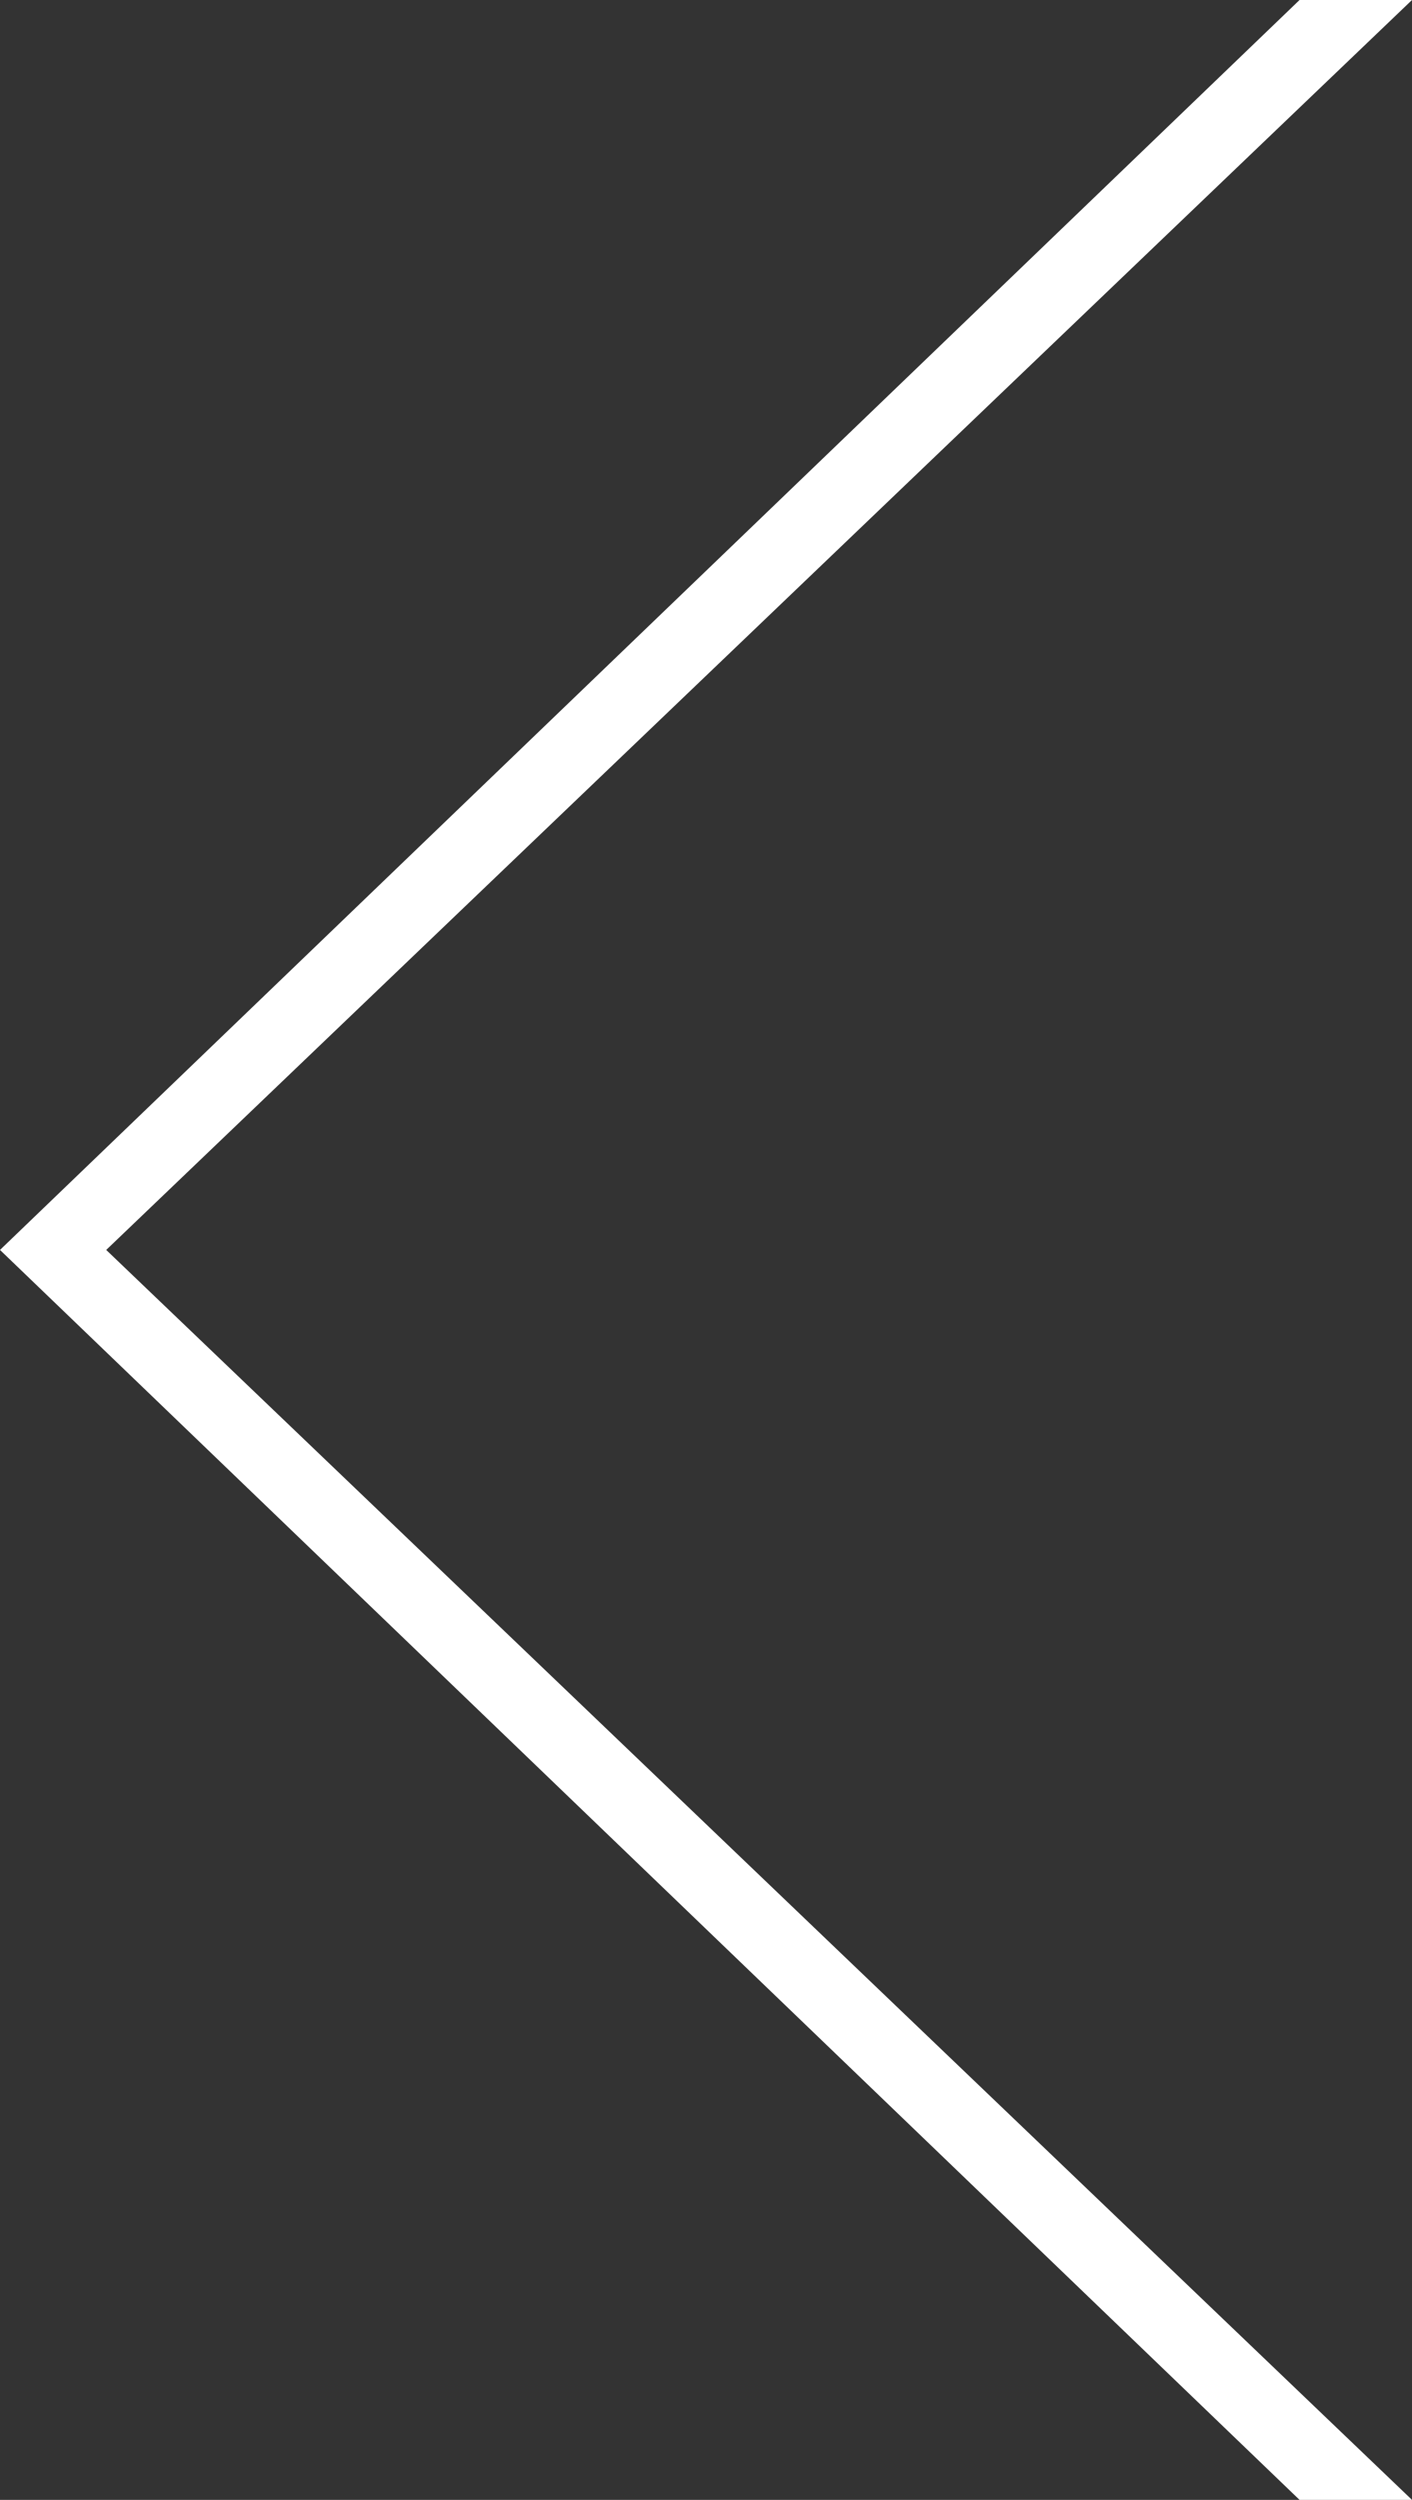 <?xml version="1.0" encoding="utf-8"?>
<!-- Generator: Adobe Illustrator 24.0.1, SVG Export Plug-In . SVG Version: 6.00 Build 0)  -->
<svg version="1.1" id="Layer_1" xmlns="http://www.w3.org/2000/svg" xmlns:xlink="http://www.w3.org/1999/xlink" x="0px" y="0px"
	 viewBox="0 0 22.6 40" style="enable-background:new 0 0 22.6 40;" xml:space="preserve">
<rect x="0" y="0" width="22.6" height="40" fill="#333333" stroke="none"/>
<style type="text/css">
	.st0{fill:#fff;}
</style>
<g>
	<g>
		<polygon class="st0" points="20.8,0 22.6,0 1.7,20 22.6,40 20.8,40 0,20 		"/>
	</g>
</g>
</svg>
